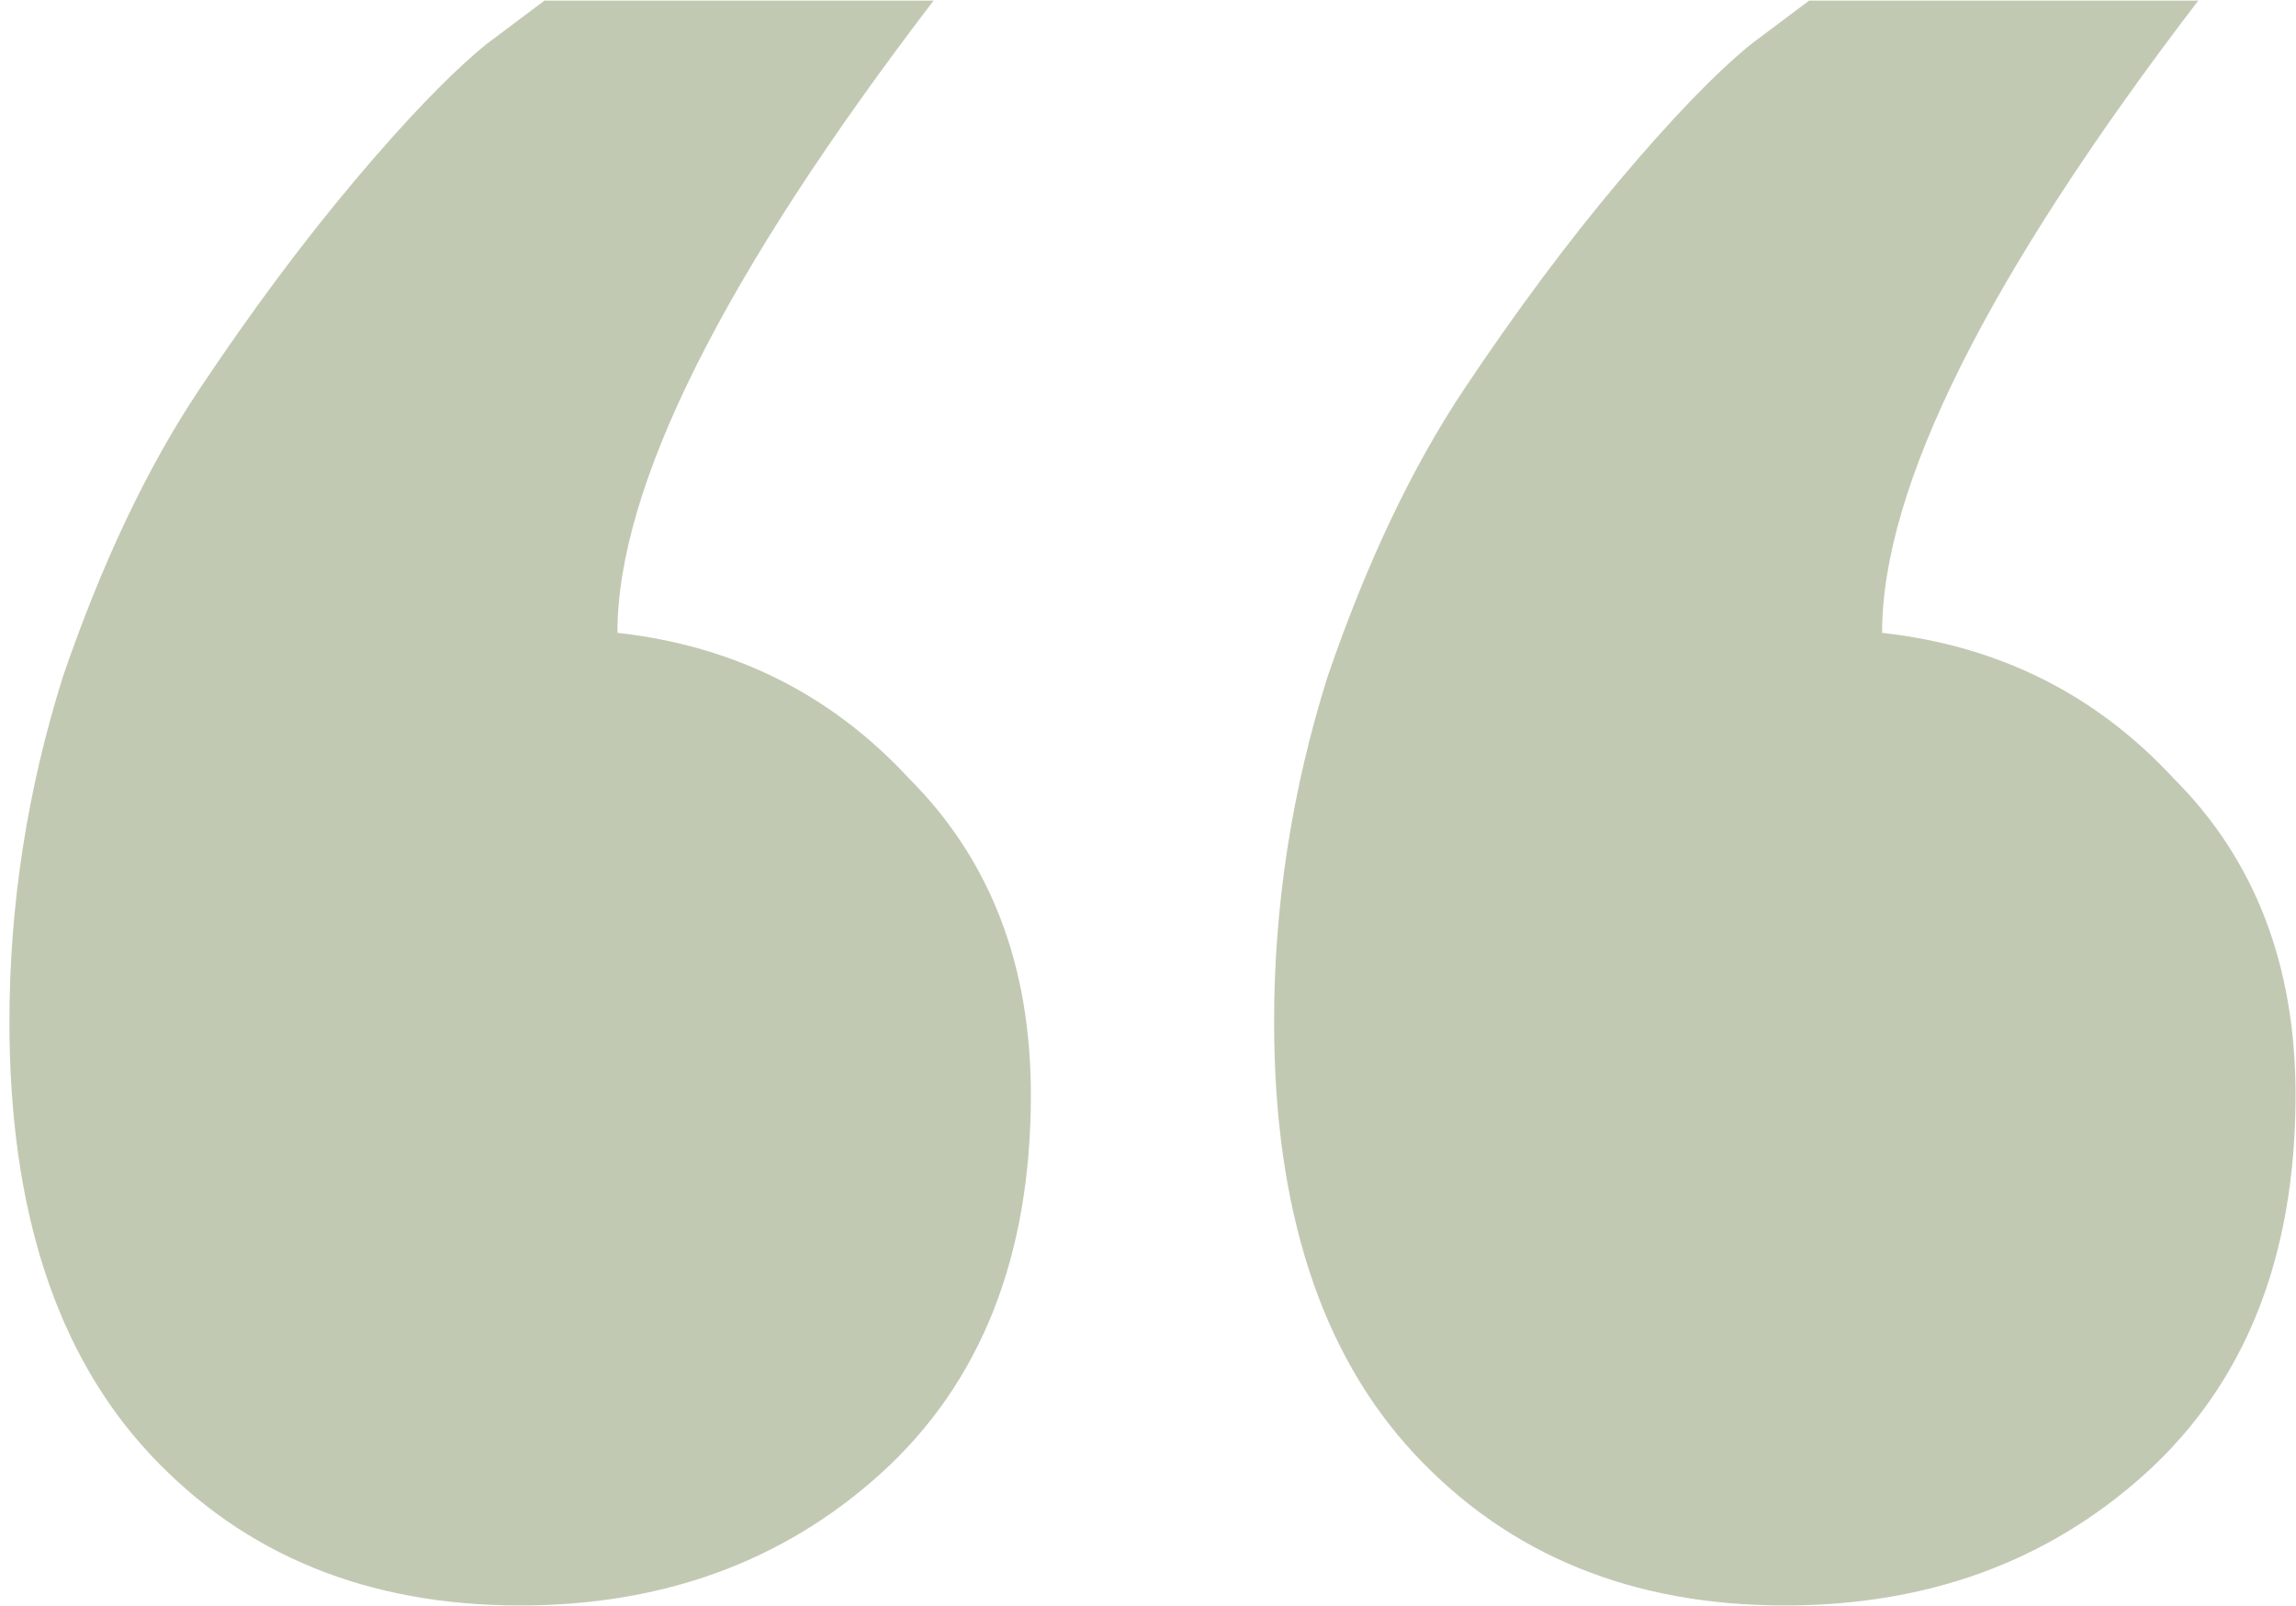 <?xml version="1.0" encoding="UTF-8"?> <svg xmlns="http://www.w3.org/2000/svg" width="223" height="156" viewBox="0 0 223 156" fill="none"><path d="M100.125 106.355C100.125 122.102 95.243 134.385 85.48 143.204C76.031 151.708 64.378 155.959 50.52 155.959C35.717 155.959 23.749 151.078 14.616 141.314C5.482 131.551 0.915 117.535 0.915 99.268C0.915 87.93 2.647 76.749 6.112 65.726C9.891 54.703 14.301 45.412 19.34 37.853C24.379 30.294 29.418 23.523 34.457 17.538C39.497 11.554 43.748 7.145 47.213 4.311L52.882 0.059H90.676C70.204 26.829 59.968 47.301 59.968 61.474C71.307 62.734 80.755 67.458 88.314 75.647C96.188 83.521 100.125 93.757 100.125 106.355ZM222.956 106.355C222.956 122.102 218.074 134.385 208.31 143.204C198.862 151.708 187.209 155.959 173.351 155.959C158.548 155.959 146.58 151.078 137.446 141.314C128.313 131.551 123.746 117.535 123.746 99.268C123.746 87.93 125.478 76.749 128.943 65.726C132.722 54.703 137.132 45.412 142.171 37.853C147.21 30.294 152.249 23.523 157.288 17.538C162.328 11.554 166.579 7.145 170.044 4.311L175.713 0.059H213.507C193.035 26.829 182.799 47.301 182.799 61.474C194.138 62.734 203.586 67.458 211.145 75.647C219.019 83.521 222.956 93.757 222.956 106.355Z" fill="#879469" fill-opacity="0.5"></path></svg> 